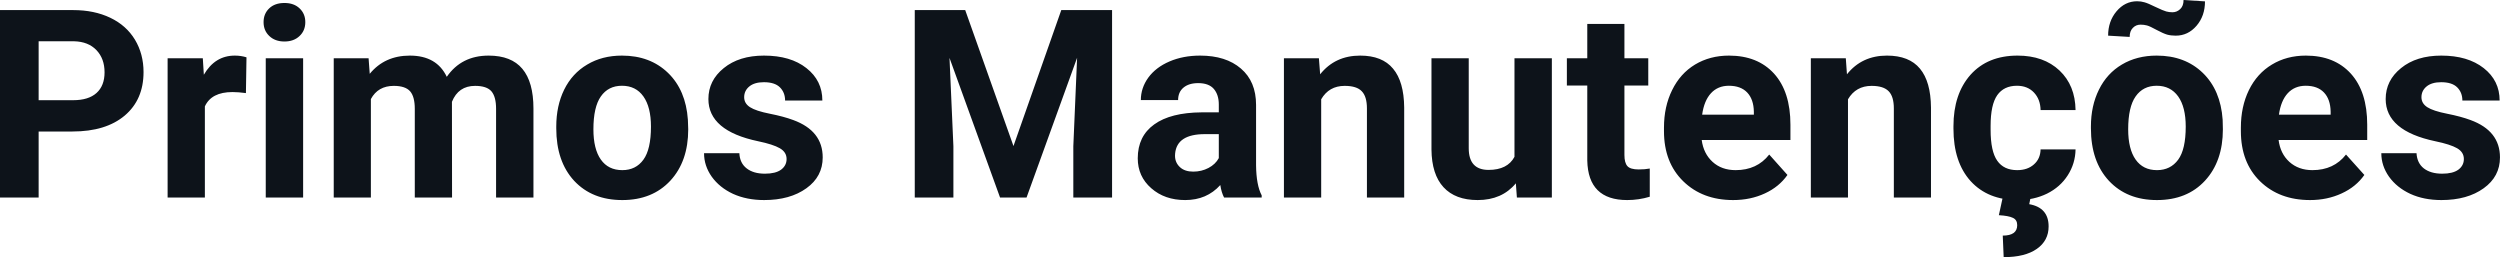 <svg fill="#0D131A" viewBox="0 0 218.062 22.427" height="100%" width="100%" xmlns="http://www.w3.org/2000/svg"><path preserveAspectRatio="none" d="M6.32 11.47L3.37 11.47L3.37 17.23L0 17.23L0 0.88L6.38 0.88Q8.22 0.88 9.62 1.55Q11.02 2.22 11.77 3.46Q12.52 4.71 12.52 6.29L12.52 6.29Q12.52 8.69 10.88 10.08Q9.23 11.47 6.32 11.47L6.32 11.47ZM3.37 3.60L3.37 8.74L6.38 8.74Q7.72 8.74 8.42 8.11Q9.12 7.48 9.12 6.31L9.12 6.31Q9.12 5.11 8.41 4.37Q7.70 3.63 6.46 3.60L6.46 3.60L3.37 3.60ZM21.50 5.00L21.45 8.12Q20.79 8.03 20.28 8.03L20.28 8.03Q18.44 8.03 17.87 9.28L17.87 9.28L17.87 17.23L14.62 17.23L14.62 5.08L17.69 5.08L17.78 6.52Q18.75 4.85 20.48 4.85L20.48 4.85Q21.02 4.85 21.50 5.00L21.50 5.00ZM26.44 5.08L26.44 17.23L23.18 17.23L23.18 5.08L26.44 5.08ZM22.99 1.93L22.99 1.93Q22.99 1.20 23.48 0.73Q23.97 0.26 24.81 0.26L24.81 0.26Q25.64 0.26 26.13 0.73Q26.63 1.20 26.63 1.93L26.63 1.93Q26.63 2.67 26.13 3.14Q25.63 3.62 24.81 3.62Q23.99 3.62 23.49 3.14Q22.99 2.67 22.99 1.93ZM29.11 5.08L32.15 5.08L32.25 6.44Q33.55 4.85 35.75 4.85L35.75 4.85Q38.09 4.85 38.97 6.70L38.97 6.70Q40.25 4.85 42.62 4.85L42.62 4.85Q44.60 4.85 45.56 6.00Q46.53 7.15 46.53 9.47L46.53 9.47L46.53 17.23L43.27 17.23L43.27 9.48Q43.27 8.45 42.87 7.97Q42.46 7.49 41.44 7.49L41.44 7.49Q39.98 7.49 39.42 8.88L39.42 8.88L39.43 17.23L36.18 17.23L36.18 9.49Q36.18 8.43 35.77 7.96Q35.35 7.49 34.35 7.49L34.35 7.49Q32.97 7.49 32.35 8.64L32.35 8.64L32.35 17.23L29.11 17.23L29.11 5.08ZM48.52 11.19L48.52 11.04Q48.52 9.23 49.21 7.82Q49.91 6.40 51.22 5.63Q52.52 4.85 54.25 4.85L54.25 4.85Q56.71 4.85 58.27 6.36Q59.82 7.86 60.00 10.44L60.00 10.44L60.03 11.28Q60.03 14.07 58.47 15.76Q56.90 17.45 54.28 17.45Q51.65 17.45 50.08 15.77Q48.52 14.08 48.52 11.19L48.52 11.19ZM51.76 11.28L51.76 11.28Q51.76 13.00 52.41 13.92Q53.06 14.84 54.28 14.84L54.28 14.84Q55.46 14.84 56.12 13.93Q56.78 13.03 56.78 11.04L56.78 11.04Q56.78 9.34 56.12 8.41Q55.46 7.48 54.25 7.48L54.25 7.48Q53.06 7.48 52.41 8.41Q51.76 9.33 51.76 11.28ZM68.61 13.87L68.61 13.87Q68.61 13.27 68.02 12.93Q67.43 12.59 66.13 12.32L66.13 12.32Q61.79 11.41 61.79 8.64L61.79 8.64Q61.79 7.02 63.13 5.94Q64.47 4.85 66.64 4.85L66.64 4.85Q68.96 4.85 70.34 5.94Q71.73 7.03 71.73 8.77L71.73 8.77L68.48 8.77Q68.48 8.07 68.03 7.62Q67.58 7.17 66.63 7.17L66.63 7.17Q65.81 7.17 65.36 7.54Q64.91 7.91 64.91 8.48L64.91 8.48Q64.91 9.02 65.42 9.35Q65.93 9.68 67.15 9.92Q68.36 10.16 69.19 10.47L69.19 10.47Q71.76 11.41 71.76 13.73L71.76 13.73Q71.76 15.40 70.34 16.42Q68.91 17.45 66.65 17.45L66.65 17.45Q65.13 17.45 63.94 16.91Q62.76 16.36 62.08 15.41Q61.41 14.46 61.41 13.36L61.41 13.36L64.49 13.36Q64.53 14.23 65.13 14.69Q65.72 15.15 66.72 15.15L66.72 15.15Q67.65 15.15 68.13 14.80Q68.61 14.44 68.61 13.87ZM79.79 0.88L84.19 0.88L88.40 12.74L92.57 0.88L97.00 0.88L97.00 17.23L93.62 17.23L93.62 12.76L93.95 5.04L89.54 17.23L87.23 17.23L82.82 5.05L83.16 12.76L83.16 17.23L79.79 17.23L79.79 0.88ZM110.05 17.23L106.77 17.23Q106.54 16.79 106.44 16.14L106.44 16.14Q105.26 17.45 103.38 17.45L103.38 17.45Q101.59 17.45 100.42 16.42Q99.24 15.39 99.24 13.81L99.24 13.81Q99.24 11.88 100.68 10.85Q102.11 9.82 104.81 9.80L104.81 9.80L106.31 9.80L106.31 9.11Q106.31 8.27 105.88 7.76Q105.44 7.25 104.51 7.25L104.51 7.25Q103.69 7.25 103.22 7.65Q102.76 8.04 102.76 8.73L102.76 8.73L99.51 8.73Q99.51 7.67 100.16 6.77Q100.82 5.87 102.01 5.36Q103.20 4.85 104.68 4.85L104.68 4.85Q106.93 4.85 108.24 5.98Q109.56 7.11 109.56 9.15L109.56 9.15L109.56 14.42Q109.58 16.15 110.05 17.04L110.05 17.04L110.05 17.23ZM104.08 14.97L104.08 14.97Q104.80 14.97 105.41 14.65Q106.02 14.33 106.31 13.79L106.31 13.79L106.31 11.70L105.09 11.70Q102.66 11.70 102.50 13.39L102.50 13.39L102.49 13.58Q102.49 14.18 102.92 14.58Q103.34 14.97 104.08 14.97ZM111.99 5.08L115.04 5.08L115.15 6.48Q116.45 4.85 118.64 4.85L118.64 4.85Q120.57 4.85 121.51 5.99Q122.46 7.12 122.48 9.38L122.48 9.38L122.48 17.23L119.23 17.23L119.23 9.46Q119.23 8.42 118.78 7.96Q118.34 7.49 117.29 7.49L117.29 7.49Q115.92 7.49 115.24 8.66L115.24 8.66L115.24 17.23L111.99 17.23L111.99 5.08ZM132.31 17.23L132.22 15.99Q131.01 17.45 128.89 17.45L128.89 17.45Q126.94 17.45 125.91 16.33Q124.88 15.21 124.86 13.04L124.86 13.04L124.86 5.08L128.11 5.08L128.11 12.93Q128.11 14.82 129.84 14.82L129.84 14.82Q131.49 14.82 132.10 13.68L132.10 13.68L132.10 5.08L135.36 5.08L135.36 17.23L132.31 17.23ZM138.45 2.09L141.69 2.09L141.69 5.08L143.77 5.08L143.77 7.46L141.69 7.46L141.69 13.52Q141.69 14.20 141.95 14.49Q142.21 14.78 142.94 14.78L142.94 14.78Q143.48 14.78 143.90 14.70L143.90 14.70L143.90 17.16Q142.94 17.45 141.93 17.45L141.93 17.45Q138.52 17.45 138.45 14.00L138.45 14.00L138.45 7.46L136.67 7.46L136.67 5.08L138.45 5.08L138.45 2.09ZM151.17 17.45L151.17 17.45Q148.50 17.45 146.82 15.81Q145.14 14.17 145.14 11.44L145.14 11.44L145.14 11.13Q145.14 9.30 145.85 7.86Q146.56 6.41 147.85 5.63Q149.15 4.85 150.81 4.85L150.81 4.85Q153.31 4.85 154.74 6.42Q156.17 8.00 156.17 10.88L156.17 10.88L156.17 12.21L148.43 12.21Q148.59 13.40 149.38 14.12Q150.17 14.84 151.39 14.84L151.39 14.84Q153.26 14.84 154.32 13.48L154.32 13.48L155.91 15.26Q155.18 16.30 153.94 16.87Q152.69 17.45 151.17 17.45ZM150.80 7.48L150.80 7.48Q149.84 7.48 149.24 8.13Q148.64 8.78 148.47 10.00L148.47 10.00L152.98 10.00L152.98 9.74Q152.96 8.66 152.40 8.07Q151.84 7.48 150.80 7.48ZM157.95 5.08L161 5.08L161.10 6.48Q162.40 4.85 164.59 4.85L164.59 4.85Q166.53 4.85 167.47 5.99Q168.41 7.12 168.43 9.38L168.43 9.38L168.43 17.23L165.19 17.23L165.19 9.46Q165.19 8.42 164.74 7.96Q164.29 7.49 163.25 7.49L163.25 7.49Q161.88 7.49 161.19 8.66L161.19 8.66L161.19 17.23L157.95 17.23L157.95 5.08ZM175.95 14.84L175.95 14.84Q176.85 14.84 177.41 14.34Q177.97 13.85 177.99 13.03L177.99 13.03L181.04 13.03Q181.02 14.26 180.36 15.29Q179.70 16.32 178.55 16.89Q177.40 17.45 176.00 17.45L176.00 17.45Q173.40 17.45 171.89 15.80Q170.39 14.14 170.39 11.22L170.39 11.22L170.39 11.01Q170.39 8.20 171.88 6.52Q173.38 4.85 175.98 4.85L175.98 4.85Q178.26 4.85 179.64 6.15Q181.01 7.45 181.04 9.60L181.04 9.60L177.99 9.60Q177.97 8.66 177.41 8.07Q176.85 7.48 175.93 7.48L175.93 7.48Q174.79 7.48 174.21 8.30Q173.63 9.13 173.63 10.98L173.63 10.98L173.63 11.32Q173.63 13.20 174.21 14.02Q174.78 14.84 175.95 14.84ZM174.70 17.16L177.13 17.16L177.00 17.81Q178.69 18.11 178.69 19.75L178.69 19.75Q178.69 20.99 177.66 21.71Q176.63 22.43 174.77 22.43L174.77 22.43L174.69 20.55Q175.95 20.55 175.95 19.64L175.95 19.64Q175.95 19.17 175.57 19.00Q175.20 18.82 174.35 18.77L174.35 18.77L174.70 17.16ZM182.38 11.19L182.38 11.04Q182.38 9.23 183.08 7.82Q183.78 6.40 185.08 5.63Q186.39 4.85 188.12 4.85L188.12 4.85Q190.58 4.85 192.14 6.36Q193.69 7.86 193.87 10.44L193.87 10.44L193.89 11.28Q193.89 14.07 192.33 15.76Q190.77 17.45 188.14 17.45Q185.52 17.45 183.95 15.77Q182.38 14.08 182.38 11.19L182.38 11.19ZM185.63 11.28L185.63 11.28Q185.63 13.00 186.28 13.92Q186.93 14.84 188.14 14.84L188.14 14.84Q189.32 14.84 189.99 13.93Q190.65 13.03 190.65 11.04L190.65 11.04Q190.65 9.34 189.99 8.41Q189.32 7.48 188.12 7.48L188.12 7.48Q186.93 7.48 186.28 8.41Q185.63 9.33 185.63 11.28ZM190.46 0L192.33 0.12Q192.33 1.39 191.59 2.25Q190.85 3.11 189.78 3.11L189.78 3.11Q189.36 3.11 189.03 3.02Q188.69 2.92 188.11 2.61Q187.53 2.29 187.27 2.22Q187.01 2.15 186.71 2.15L186.71 2.15Q186.31 2.15 186.04 2.43Q185.76 2.71 185.76 3.22L185.76 3.22L183.88 3.11Q183.88 1.86 184.61 0.99Q185.35 0.11 186.41 0.11L186.41 0.11Q186.75 0.11 187.05 0.20Q187.35 0.28 188.02 0.61Q188.69 0.93 188.95 1.00Q189.21 1.07 189.49 1.07L189.49 1.07Q189.88 1.07 190.17 0.79Q190.46 0.52 190.46 0L190.46 0ZM201.49 17.45L201.49 17.45Q198.81 17.45 197.13 15.81Q195.46 14.17 195.46 11.44L195.46 11.44L195.46 11.13Q195.46 9.30 196.16 7.86Q196.87 6.41 198.17 5.63Q199.46 4.85 201.13 4.85L201.13 4.85Q203.62 4.85 205.05 6.42Q206.48 8.00 206.48 10.88L206.48 10.88L206.48 12.21L198.75 12.21Q198.90 13.40 199.69 14.12Q200.49 14.84 201.70 14.84L201.70 14.84Q203.57 14.84 204.63 13.48L204.63 13.48L206.23 15.26Q205.50 16.30 204.25 16.87Q203.00 17.45 201.49 17.45ZM201.12 7.48L201.12 7.48Q200.15 7.48 199.55 8.13Q198.95 8.78 198.78 10.00L198.78 10.00L203.29 10.00L203.29 9.74Q203.27 8.66 202.71 8.07Q202.15 7.48 201.12 7.48ZM214.91 13.87L214.91 13.87Q214.91 13.27 214.32 12.93Q213.73 12.59 212.42 12.32L212.42 12.32Q208.09 11.41 208.09 8.64L208.09 8.64Q208.09 7.02 209.43 5.94Q210.77 4.85 212.94 4.85L212.94 4.85Q215.25 4.85 216.64 5.94Q218.03 7.03 218.03 8.77L218.03 8.77L214.78 8.77Q214.78 8.07 214.33 7.62Q213.88 7.17 212.93 7.17L212.93 7.17Q212.11 7.17 211.66 7.54Q211.21 7.91 211.21 8.48L211.21 8.48Q211.21 9.02 211.72 9.35Q212.23 9.68 213.45 9.92Q214.66 10.16 215.49 10.47L215.49 10.47Q218.06 11.41 218.06 13.73L218.06 13.73Q218.06 15.40 216.64 16.42Q215.21 17.45 212.95 17.45L212.95 17.45Q211.42 17.45 210.24 16.91Q209.06 16.36 208.38 15.41Q207.71 14.46 207.71 13.36L207.71 13.36L210.78 13.36Q210.83 14.23 211.42 14.69Q212.02 15.15 213.02 15.15L213.02 15.15Q213.95 15.15 214.43 14.80Q214.91 14.44 214.91 13.87Z"></path></svg>